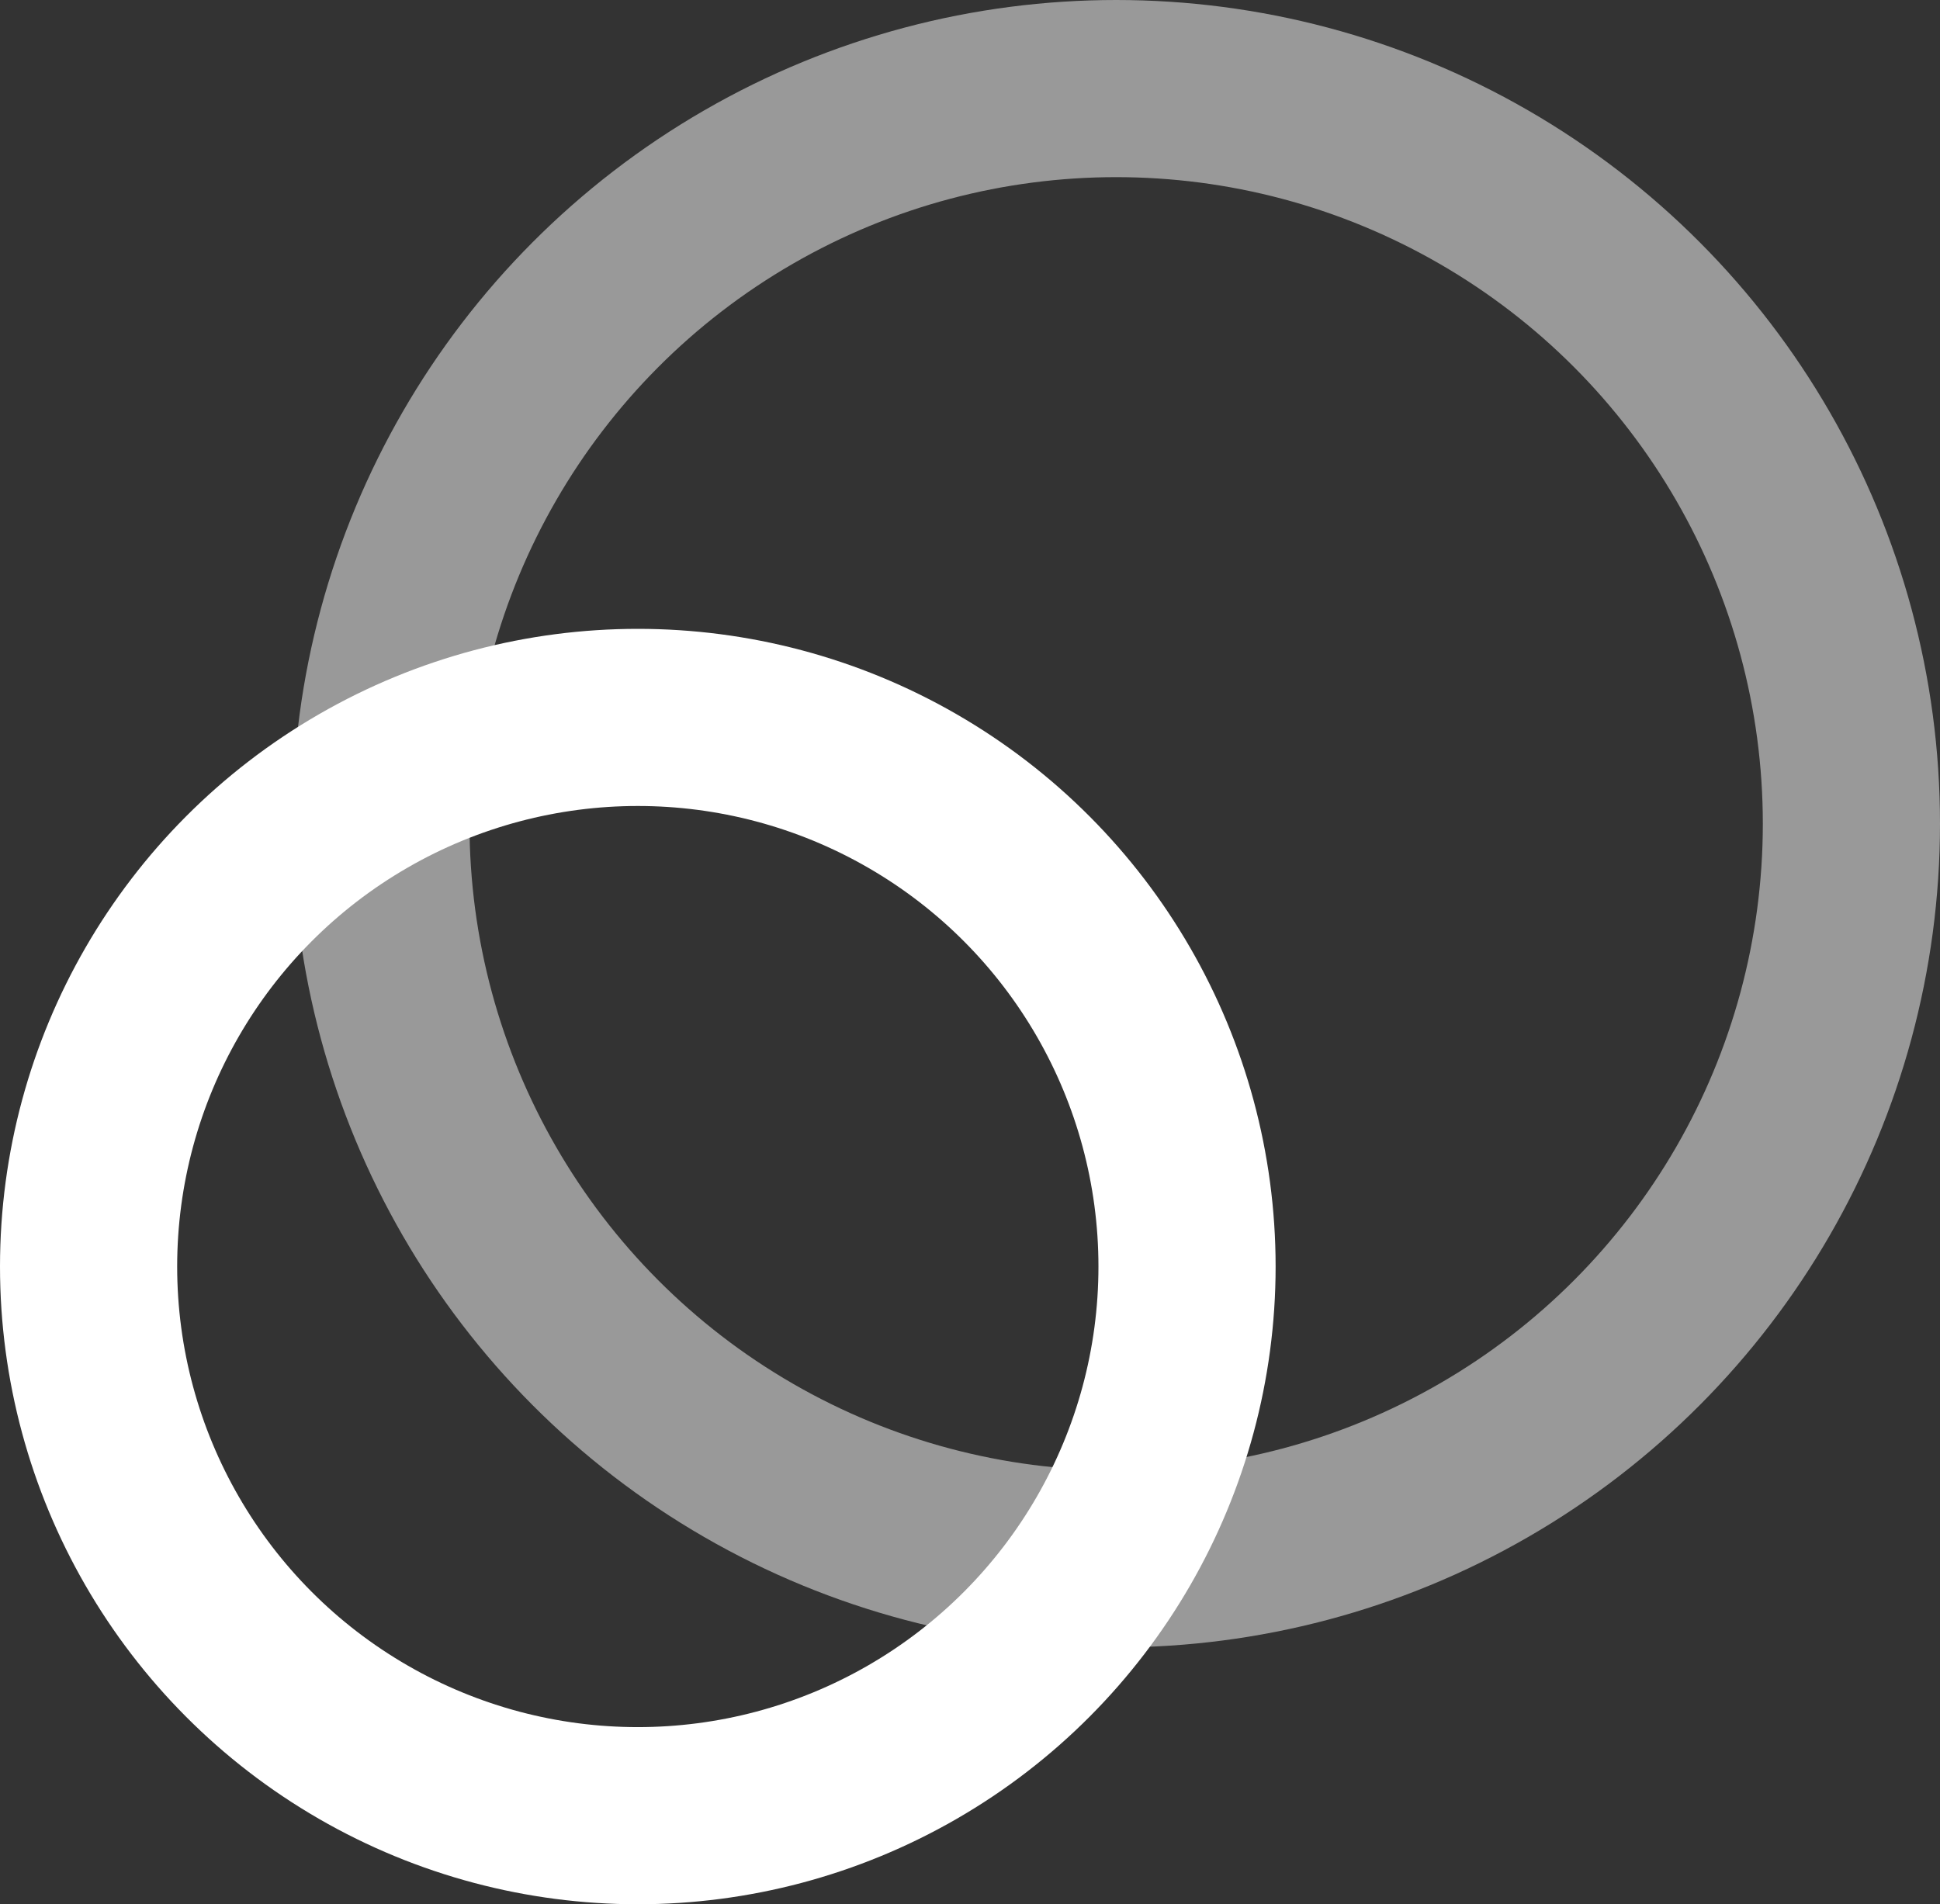 <svg width="219" height="215" viewBox="0 0 219 215" fill="none" xmlns="http://www.w3.org/2000/svg">
<rect x="0" y="0" width="219" height="215" fill="#333333" stroke="none"/>
<g clip-path="url(#clip0_248_8)">
<circle cx="126" cy="93" r="83" stroke="white" stroke-opacity="0.5" stroke-width="20"/>
<circle cx="72" cy="143" r="62" stroke="white" stroke-width="20"/>
</g>
<defs>
<clipPath id="clip0_248_8">
<rect width="219" height="215" fill="white"/>
</clipPath>
</defs>
</svg>
